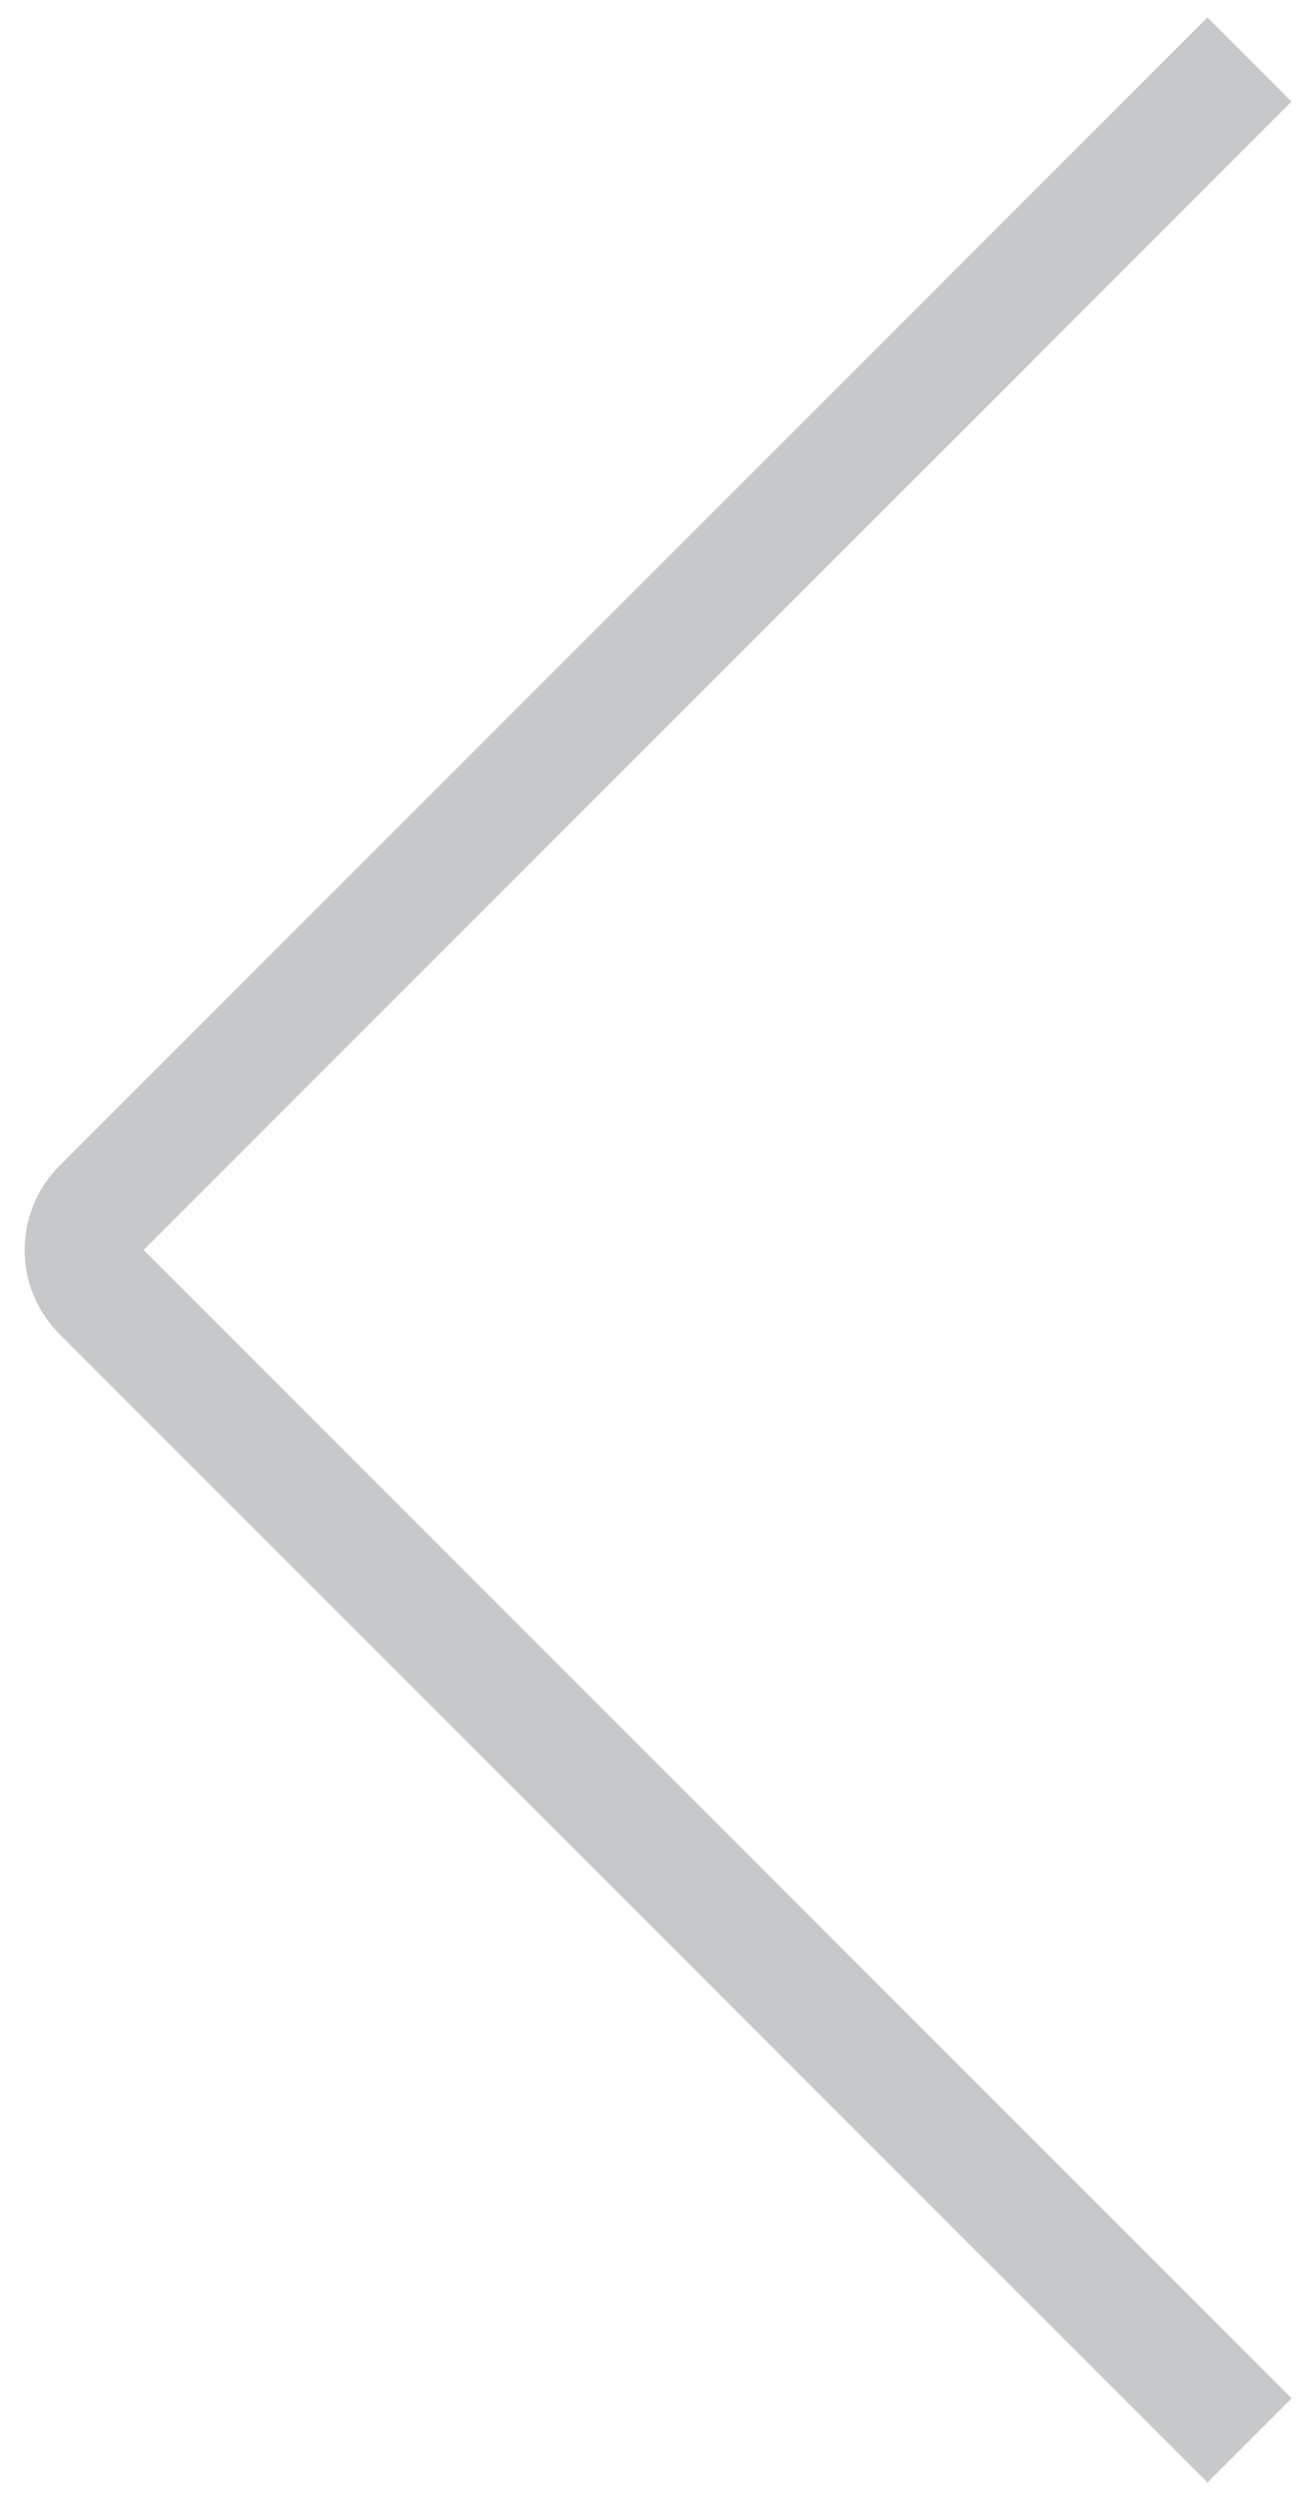 <svg width="44" height="84" viewBox="0 0 44 84" fill="none" xmlns="http://www.w3.org/2000/svg">
<path d="M42 2L3.414 40.586C2.633 41.367 2.633 42.633 3.414 43.414L42 82" stroke="#C7C8C9" stroke-width="4"/>
</svg>